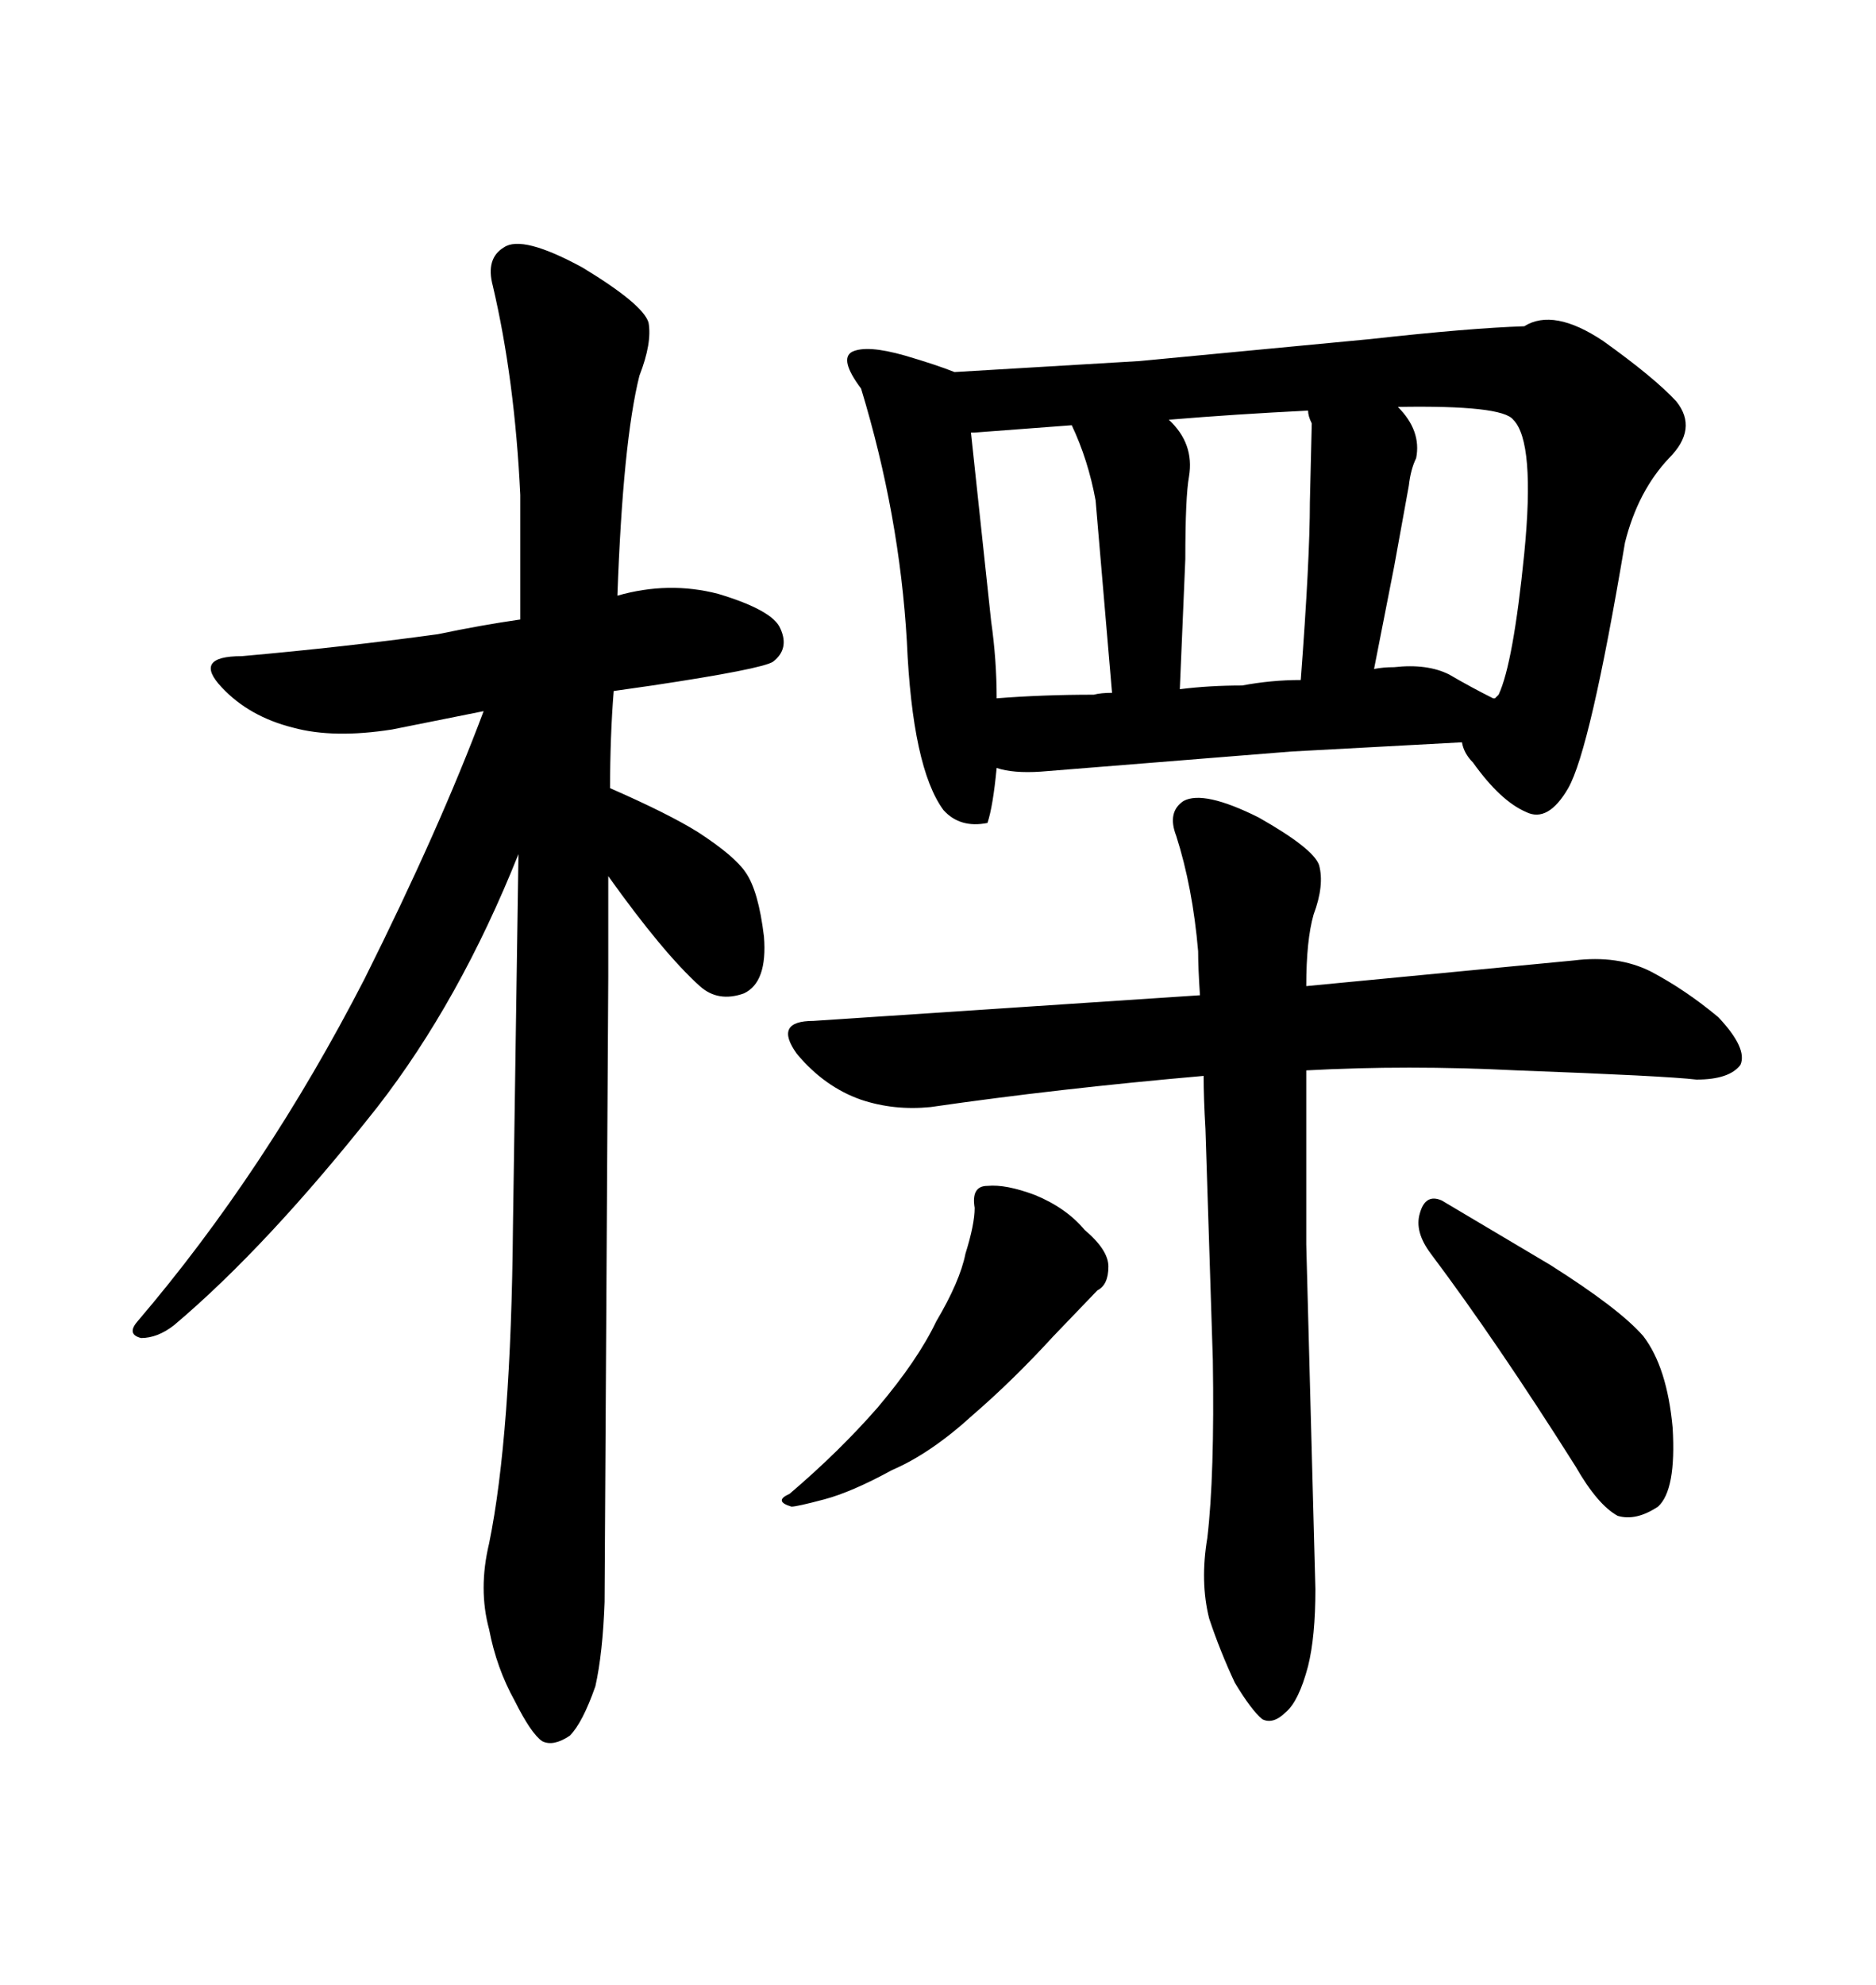 <svg xmlns="http://www.w3.org/2000/svg" xmlns:xlink="http://www.w3.org/1999/xlink" width="300" height="317.285"><path d="M166.41 123.34L166.41 123.34L206.54 120.12L233.79 118.65Q234.08 120.41 235.55 121.88L235.55 121.88Q239.94 128.03 244.04 129.79L244.04 129.79Q247.56 131.54 250.78 125.98L250.78 125.98Q254.30 119.82 259.86 86.72L259.86 86.72Q261.91 78.52 266.89 73.24L266.89 73.24Q271.58 68.55 268.07 64.16L268.07 64.16Q264.55 60.35 256.35 54.49L256.35 54.49Q248.44 49.22 243.75 52.15L243.75 52.15Q234.96 52.44 219.14 54.20L219.14 54.20L182.23 57.71L152.64 59.47Q149.71 58.30 144.73 56.84L144.73 56.84Q138.57 55.08 136.23 56.25L136.23 56.25Q134.18 57.42 137.70 62.11L137.70 62.11Q143.85 82.32 145.02 102.54L145.02 102.54Q145.90 122.75 150.88 129.49L150.88 129.49Q153.52 132.42 157.91 131.54L157.91 131.54Q158.79 128.91 159.38 122.75L159.38 122.75Q162.01 123.63 166.41 123.34ZM175.20 79.98L175.20 79.98L177.83 110.74Q176.07 110.74 174.90 111.04L174.90 111.04Q166.70 111.04 159.38 111.62L159.38 111.62Q159.38 105.47 158.50 99.32L158.50 99.32L155.27 69.14L155.86 69.14L171.39 67.97Q174.02 73.54 175.20 79.98ZM243.75 88.48L243.75 88.48Q241.99 106.05 239.65 111.04L239.65 111.04L239.06 111.62L238.77 111.62Q235.25 109.86 231.74 107.81L231.74 107.81Q228.22 106.05 222.95 106.64L222.95 106.64Q221.19 106.64 219.73 106.93L219.73 106.93L222.95 90.53L225.29 77.64Q225.59 75 226.46 73.24L226.46 73.24Q227.34 68.85 223.54 65.04L223.54 65.04Q240.23 64.75 241.99 67.09L241.99 67.09Q245.51 70.61 243.75 88.48ZM209.77 67.68L209.47 80.27Q209.47 89.36 208.01 108.69L208.01 108.69Q203.32 108.69 198.63 109.57L198.63 109.57Q193.36 109.57 188.67 110.16L188.67 110.16L189.55 89.36Q189.55 79.39 190.14 76.17L190.14 76.17Q191.02 70.90 186.91 67.09L186.91 67.09Q197.46 66.21 209.18 65.63L209.18 65.63Q209.18 66.50 209.77 67.68L209.77 67.68ZM191.89 159.08L191.89 159.08L130.08 163.18Q123.63 163.18 127.44 168.46L127.44 168.46Q131.84 173.73 137.70 175.78L137.70 175.78Q142.97 177.54 148.83 176.95L148.83 176.95Q169.04 174.02 192.48 171.97L192.48 171.97Q192.48 175.49 192.77 180.47L192.77 180.47L193.95 217.38Q194.24 235.84 193.07 245.80L193.07 245.80Q191.89 252.83 193.36 258.69L193.36 258.69Q195.12 263.96 197.46 268.95L197.46 268.95Q200.10 273.34 201.86 274.80L201.86 274.80Q203.61 275.68 205.66 273.63L205.66 273.63Q207.71 271.88 209.18 266.31L209.18 266.31Q210.35 261.62 210.35 254.00L210.35 254.00L208.89 198.93L208.89 171.09Q225 170.21 242.58 171.09L242.58 171.09Q266.31 171.97 271.29 172.56L271.29 172.56Q276.56 172.56 278.32 170.21L278.32 170.21Q279.49 167.58 274.80 162.60L274.80 162.60Q269.53 158.20 263.96 155.27L263.96 155.27Q258.69 152.64 251.66 153.52L251.66 153.52L208.89 157.62Q208.89 150.29 210.06 146.19L210.06 146.19Q211.82 141.50 210.94 138.28L210.94 138.28Q210.06 135.64 201.27 130.66L201.27 130.66Q192.48 126.27 189.26 128.03L189.26 128.03Q186.62 129.79 188.09 133.59L188.09 133.59Q190.72 141.80 191.60 152.05L191.60 152.05Q191.60 154.69 191.89 159.08ZM228.81 200.39L228.81 200.39Q239.36 214.45 251.95 234.38L251.95 234.38Q255.47 240.53 258.69 242.29L258.69 242.29Q261.62 243.16 265.14 240.82L265.14 240.82Q268.07 238.18 267.48 228.22L267.48 228.22Q266.60 218.55 262.79 213.57L262.79 213.57Q258.98 209.18 247.85 202.15L247.85 202.15L230.57 191.89Q227.93 190.72 227.05 193.95L227.05 193.95Q226.17 196.88 228.81 200.39ZM155.86 193.07L155.86 193.07Q155.86 195.70 154.39 200.39L154.39 200.39Q153.52 204.79 149.71 211.23L149.71 211.23Q146.78 217.38 140.33 225L140.33 225Q134.18 232.03 126.27 238.77L126.27 238.77Q123.63 239.94 126.56 240.82L126.56 240.82Q127.44 240.82 131.84 239.65L131.84 239.65Q136.23 238.48 142.68 234.96L142.68 234.96Q148.83 232.32 155.57 226.17L155.57 226.17Q162.01 220.61 168.46 213.57L168.46 213.57L175.49 206.25Q177.25 205.37 177.25 202.44L177.25 202.44Q177.25 199.80 173.44 196.58L173.44 196.58Q170.51 193.07 165.53 191.02L165.53 191.02Q160.84 189.26 157.91 189.55L157.91 189.55Q155.27 189.55 155.86 193.07ZM96.68 256.05L96.68 256.05L97.27 156.15L97.27 140.04Q106.05 152.34 111.91 157.62L111.91 157.62Q114.84 160.25 118.95 158.79L118.95 158.79Q122.75 157.03 122.17 149.71L122.17 149.71Q121.29 142.38 119.24 139.45L119.24 139.45Q117.48 136.82 111.62 133.01L111.62 133.01Q106.93 130.08 97.56 125.98L97.56 125.98Q97.56 117.77 98.14 110.45L98.14 110.45L104.30 109.57Q121.88 106.93 123.63 105.76L123.63 105.76Q126.27 103.71 124.80 100.49L124.80 100.49Q123.63 97.56 114.84 94.92L114.84 94.92Q106.93 92.87 98.73 95.21L98.73 95.21Q99.61 70.61 102.25 60.06L102.25 60.06Q104.30 54.79 103.71 51.56L103.71 51.56Q102.83 48.63 93.16 42.77L93.16 42.77Q83.50 37.50 80.57 39.55L80.57 39.55Q77.64 41.31 78.81 45.70L78.81 45.70Q82.32 60.64 83.20 79.10L83.20 79.10L83.20 99.02Q77.05 99.90 70.02 101.37L70.02 101.37Q55.08 103.42 38.67 104.88L38.67 104.88Q30.76 104.88 35.45 109.86L35.45 109.86Q39.84 114.55 46.88 116.31L46.88 116.31Q53.32 118.07 62.70 116.60L62.70 116.60L77.34 113.67Q70.31 132.42 58.30 156.45L58.30 156.45Q42.48 187.21 21.97 211.23L21.97 211.23Q20.21 213.28 22.56 213.87L22.56 213.87Q25.20 213.87 27.83 211.82L27.83 211.82Q42.77 199.22 60.35 176.95L60.35 176.95Q73.54 159.96 82.91 136.52L82.91 136.52L82.03 196.00Q81.74 229.39 78.22 246.68L78.22 246.68Q76.46 254.00 78.22 260.45L78.22 260.45Q79.39 266.60 82.32 271.88L82.32 271.88Q84.96 277.15 86.72 278.32L86.72 278.32Q88.48 279.20 91.11 277.44L91.11 277.44Q93.16 275.39 95.21 269.53L95.21 269.53Q96.39 264.26 96.68 256.05Z"/></svg>